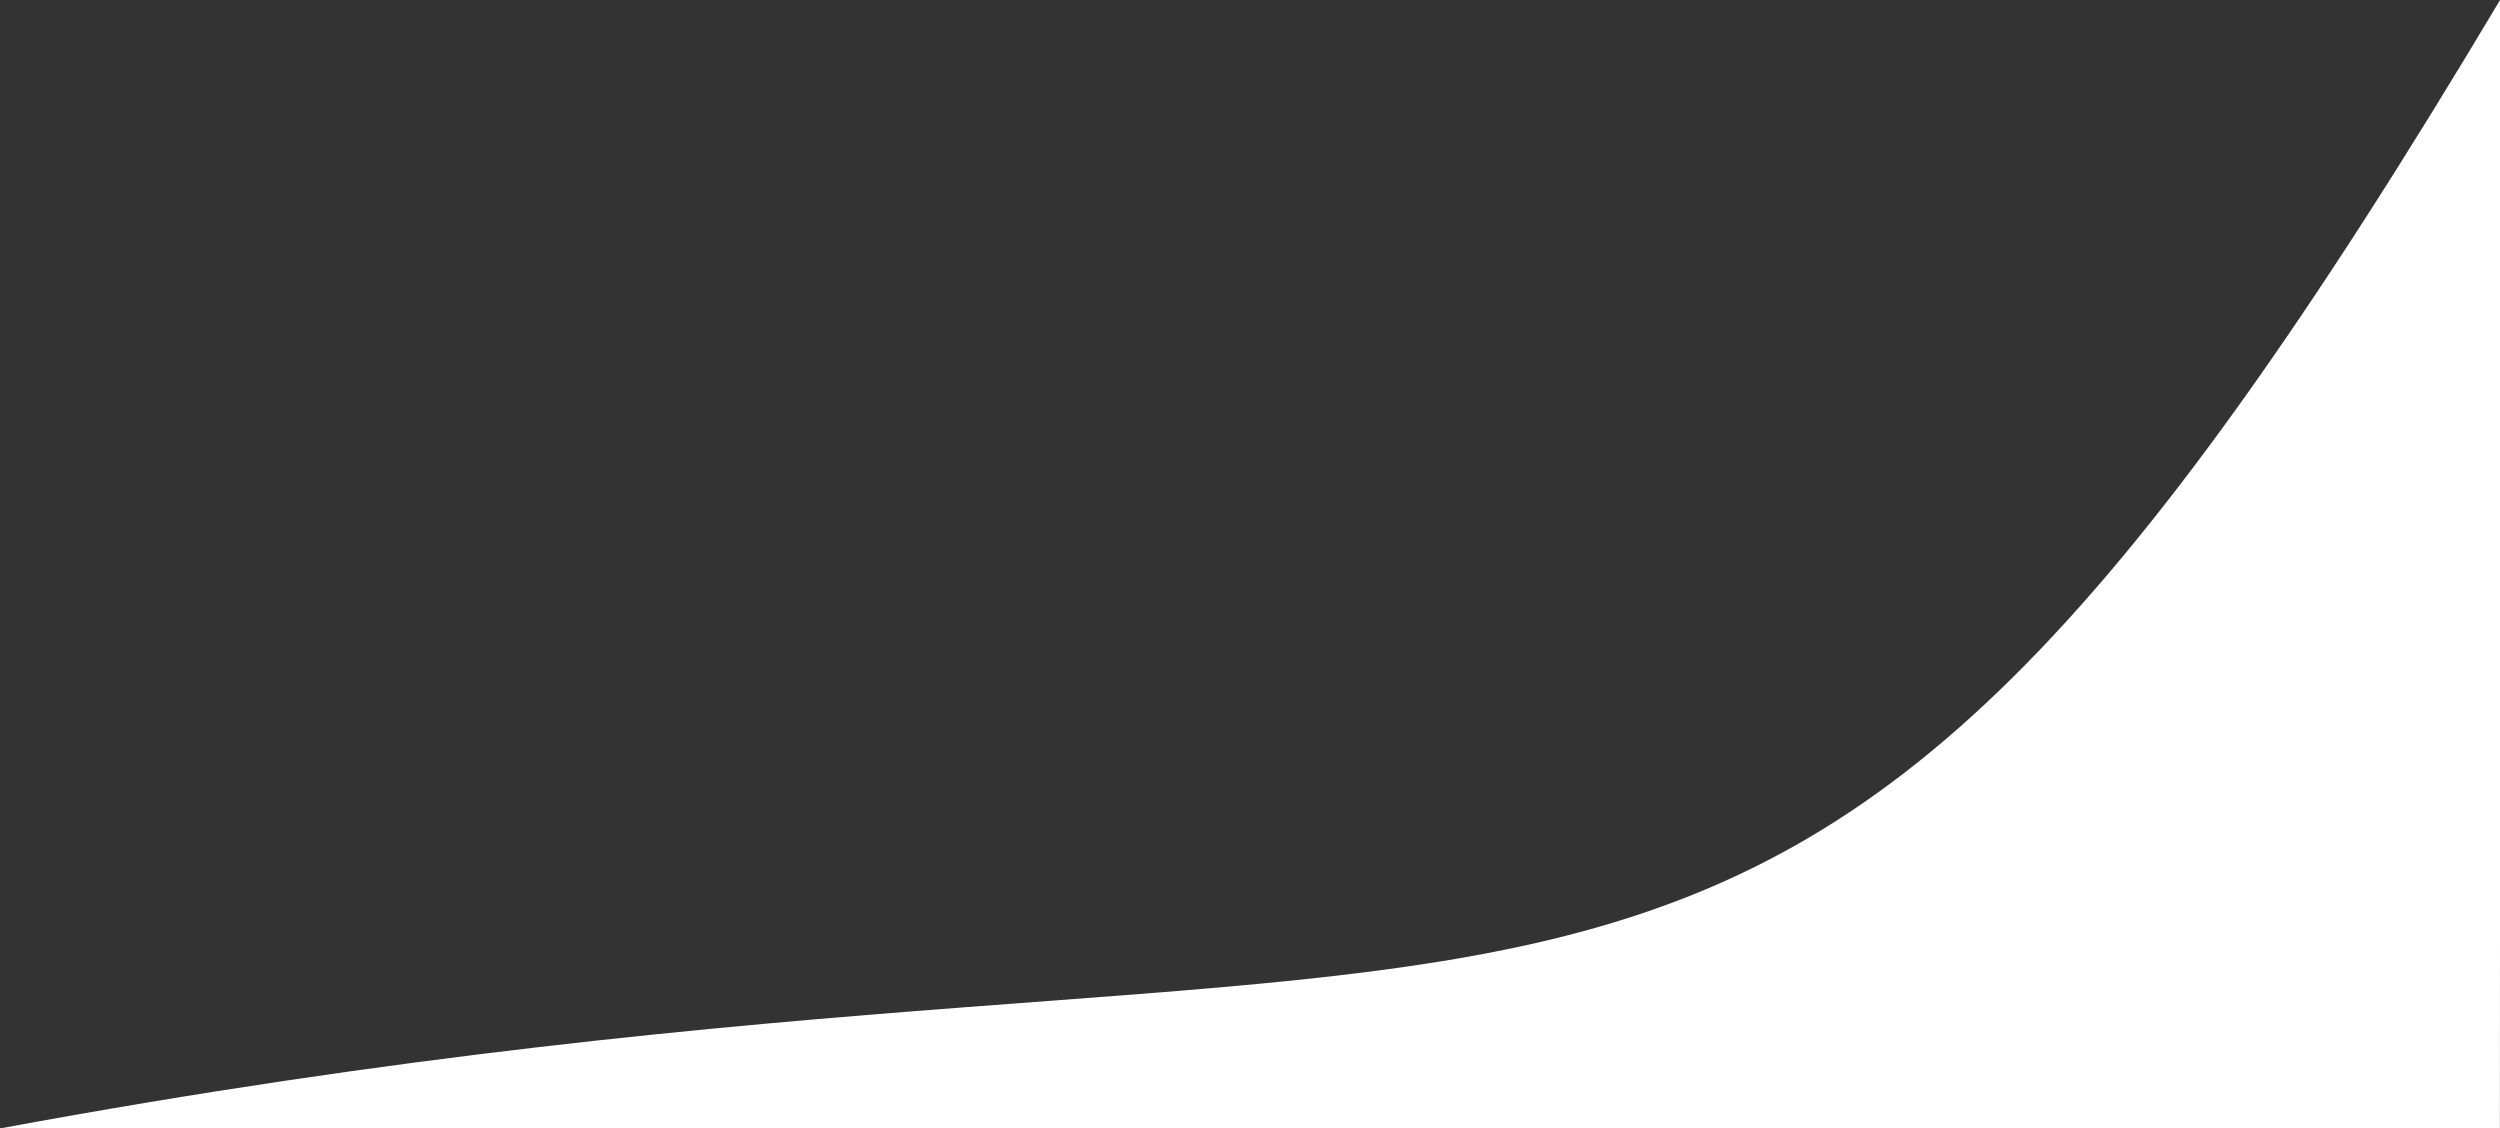 <?xml version="1.0" encoding="UTF-8" standalone="no"?>
<svg
   xmlns:dc="http://purl.org/dc/elements/1.1/"
   xmlns:cc="http://creativecommons.org/ns#"
   xmlns:rdf="http://www.w3.org/1999/02/22-rdf-syntax-ns#"
   xmlns:svg="http://www.w3.org/2000/svg"
   xmlns="http://www.w3.org/2000/svg"
   id="svg8"
   version="1.1"
   viewBox="0 0 1440 650"
   height="650mm"
   width="1440mm">
  <rect x="0" y="0" width="1440" height="650" fill="#333333" stroke="none"/>
  <defs
     id="defs2" />
  <g
     transform="translate(0,353)"
     id="layer1">
    <rect
       y="-1450.762"
       x="-3011.714"
       height="1427.238"
       width="2503.714"
       id="rect815"
       style="opacity:1;fill:#d43327;fill-opacity:1;fill-rule:nonzero;stroke:none;stroke-width:0.226;stroke-linecap:round;stroke-linejoin:round;stroke-miterlimit:4;stroke-dasharray:none;stroke-dashoffset:0;stroke-opacity:1;paint-order:normal" />
    <path
       id="path817"
       d="M -0.042,296.986 C 929.182,124.962 997.474,389.465 1440.255,-353.357 l -0.307,650.342 z"
       style="fill:#ffffff;fill-opacity:1;stroke:none;stroke-width:0.265px;stroke-linecap:butt;stroke-linejoin:miter;stroke-opacity:1" />
  </g>
</svg>

